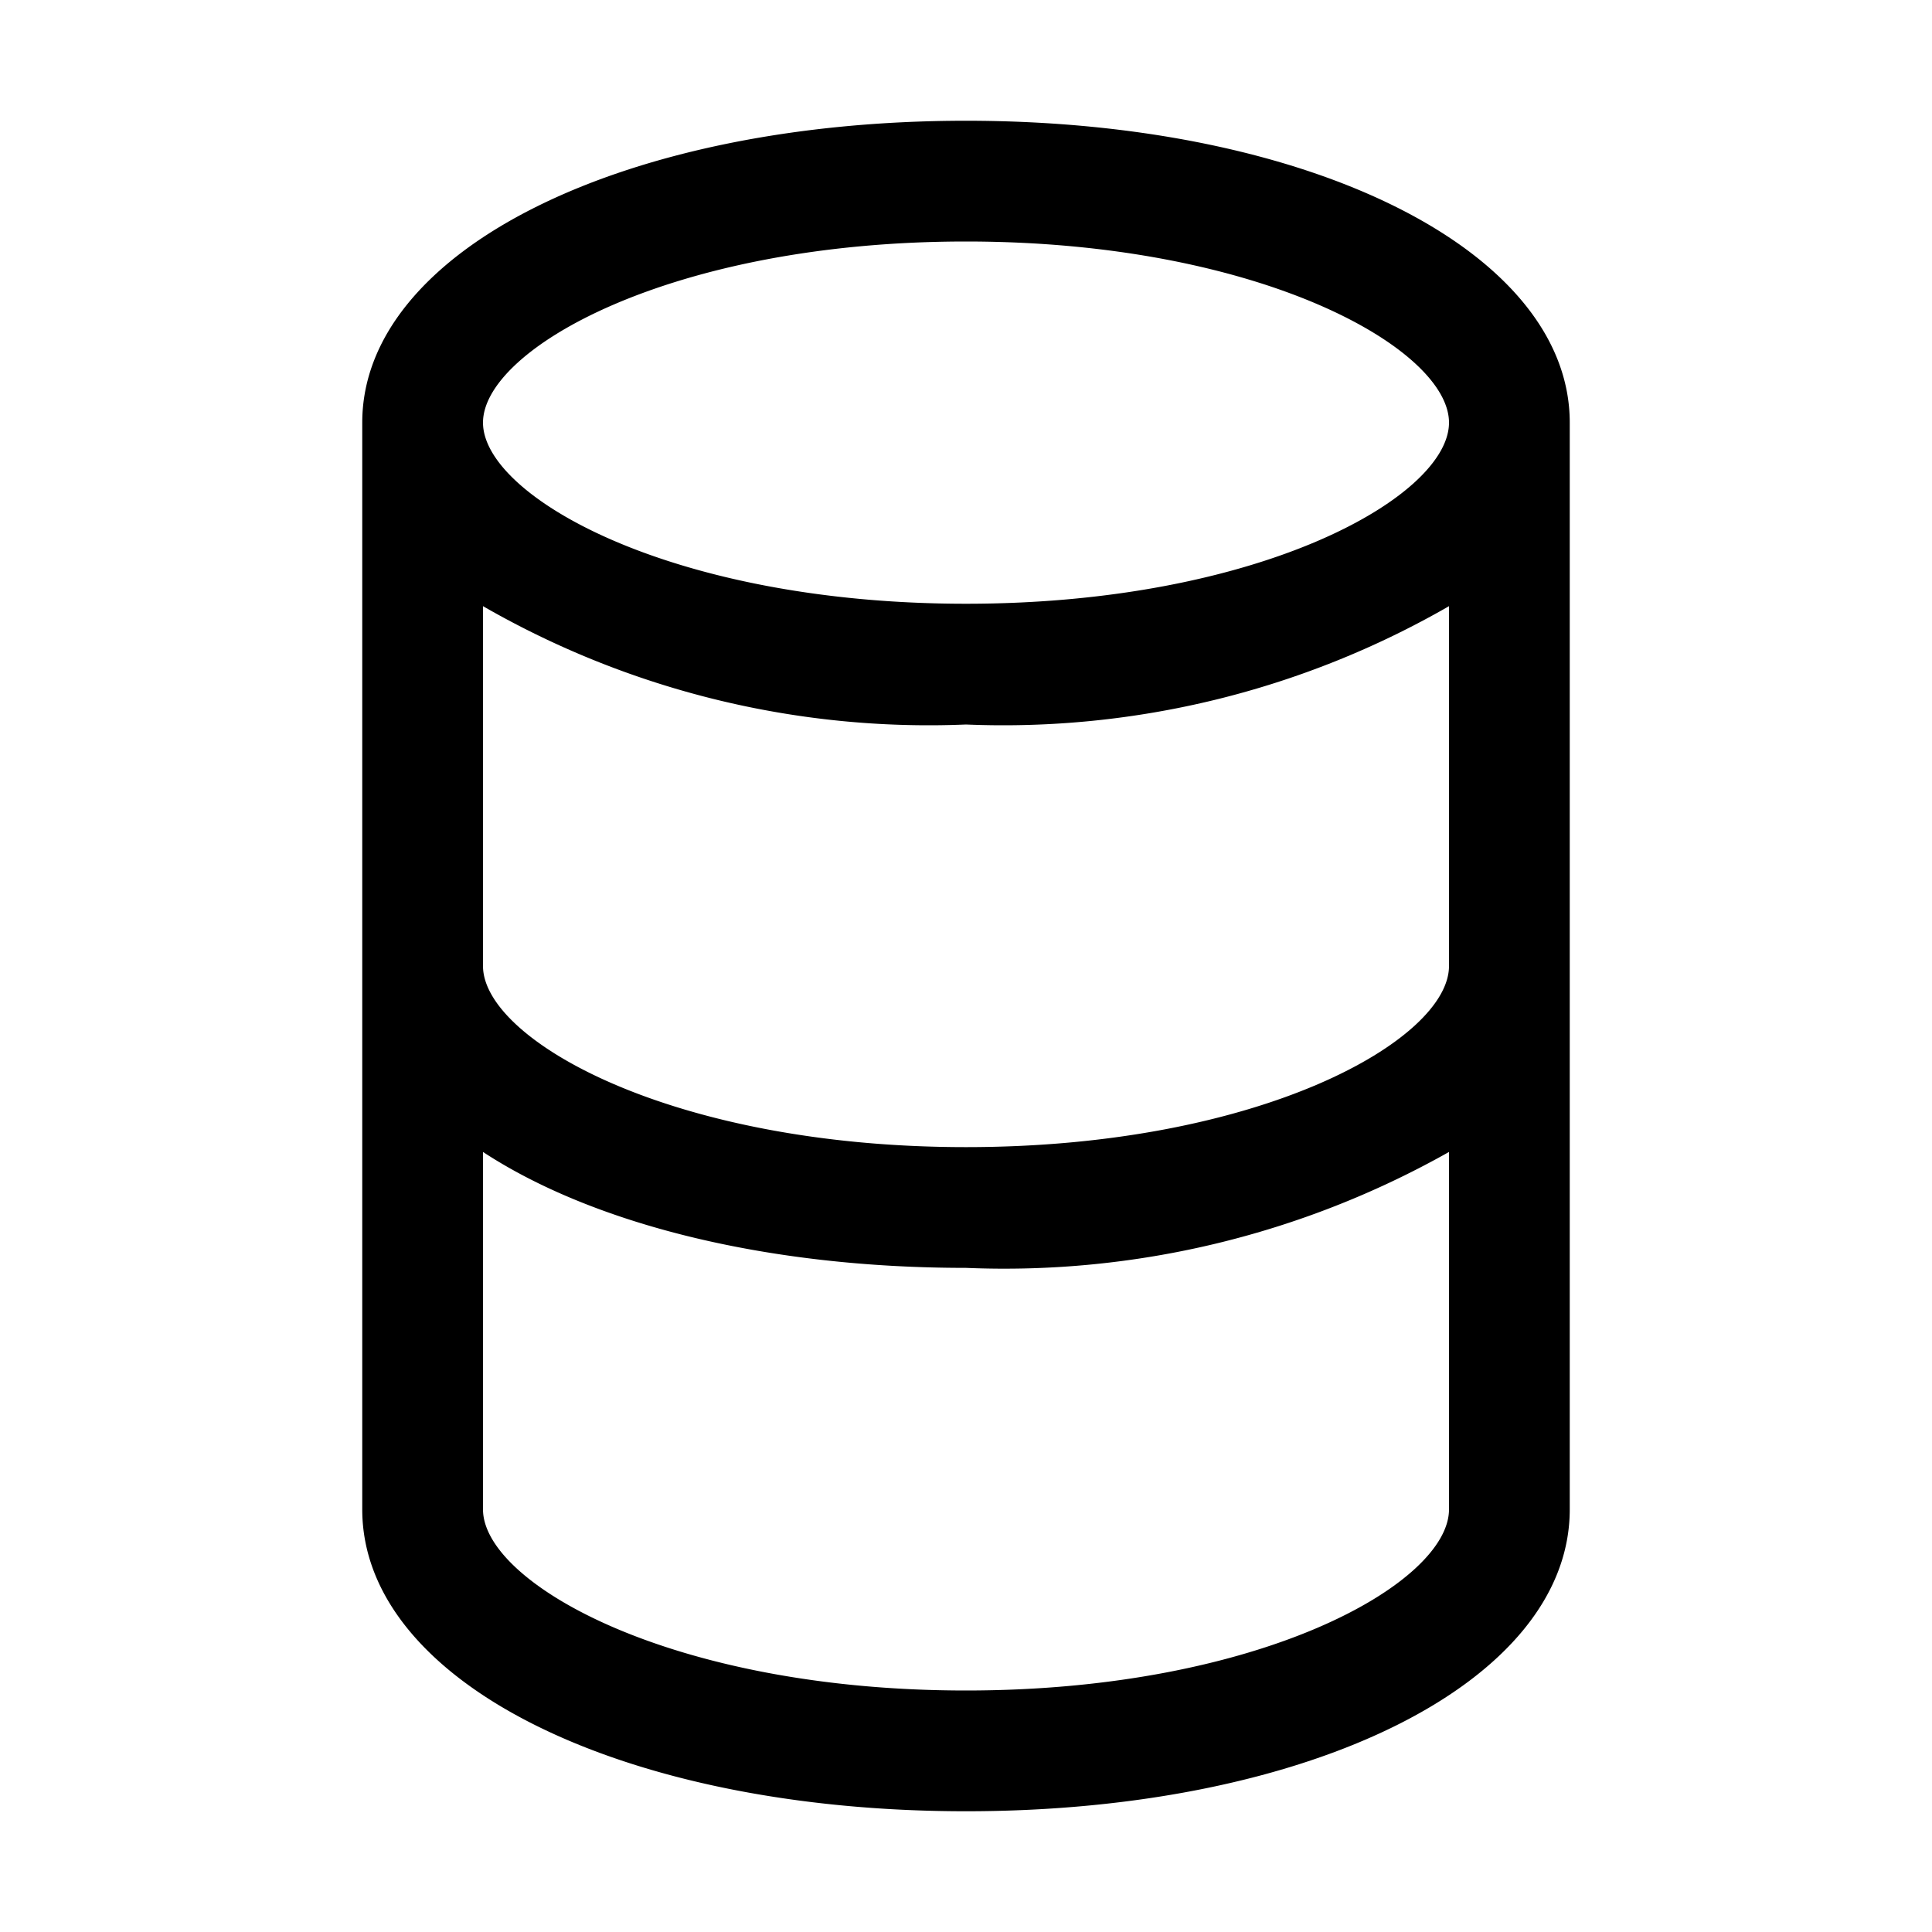 <svg width="16" height="16" viewBox="0 0 16 16" xmlns="http://www.w3.org/2000/svg"><path d="M8 1C5.15 1 3 2.08 3 3.5v9C3 13.93 5.15 15 8 15s5-1.07 5-2.5v-9C13 2.08 10.85 1 8 1Zm0 1c2.44 0 4 .89 4 1.5S10.44 5 8 5s-4-.89-4-1.5S5.56 2 8 2Zm0 12c-2.44 0-4-.89-4-1.5V9.54c.9.59 2.33.96 4 .96a7.5 7.5 0 0 0 4-.96v2.96c0 .61-1.56 1.5-4 1.5Zm0-4.5c-2.44 0-4-.89-4-1.5V5.02A7.4 7.4 0 0 0 8 6a7.4 7.4 0 0 0 4-.98V8c0 .61-1.56 1.5-4 1.5Z"/></svg>